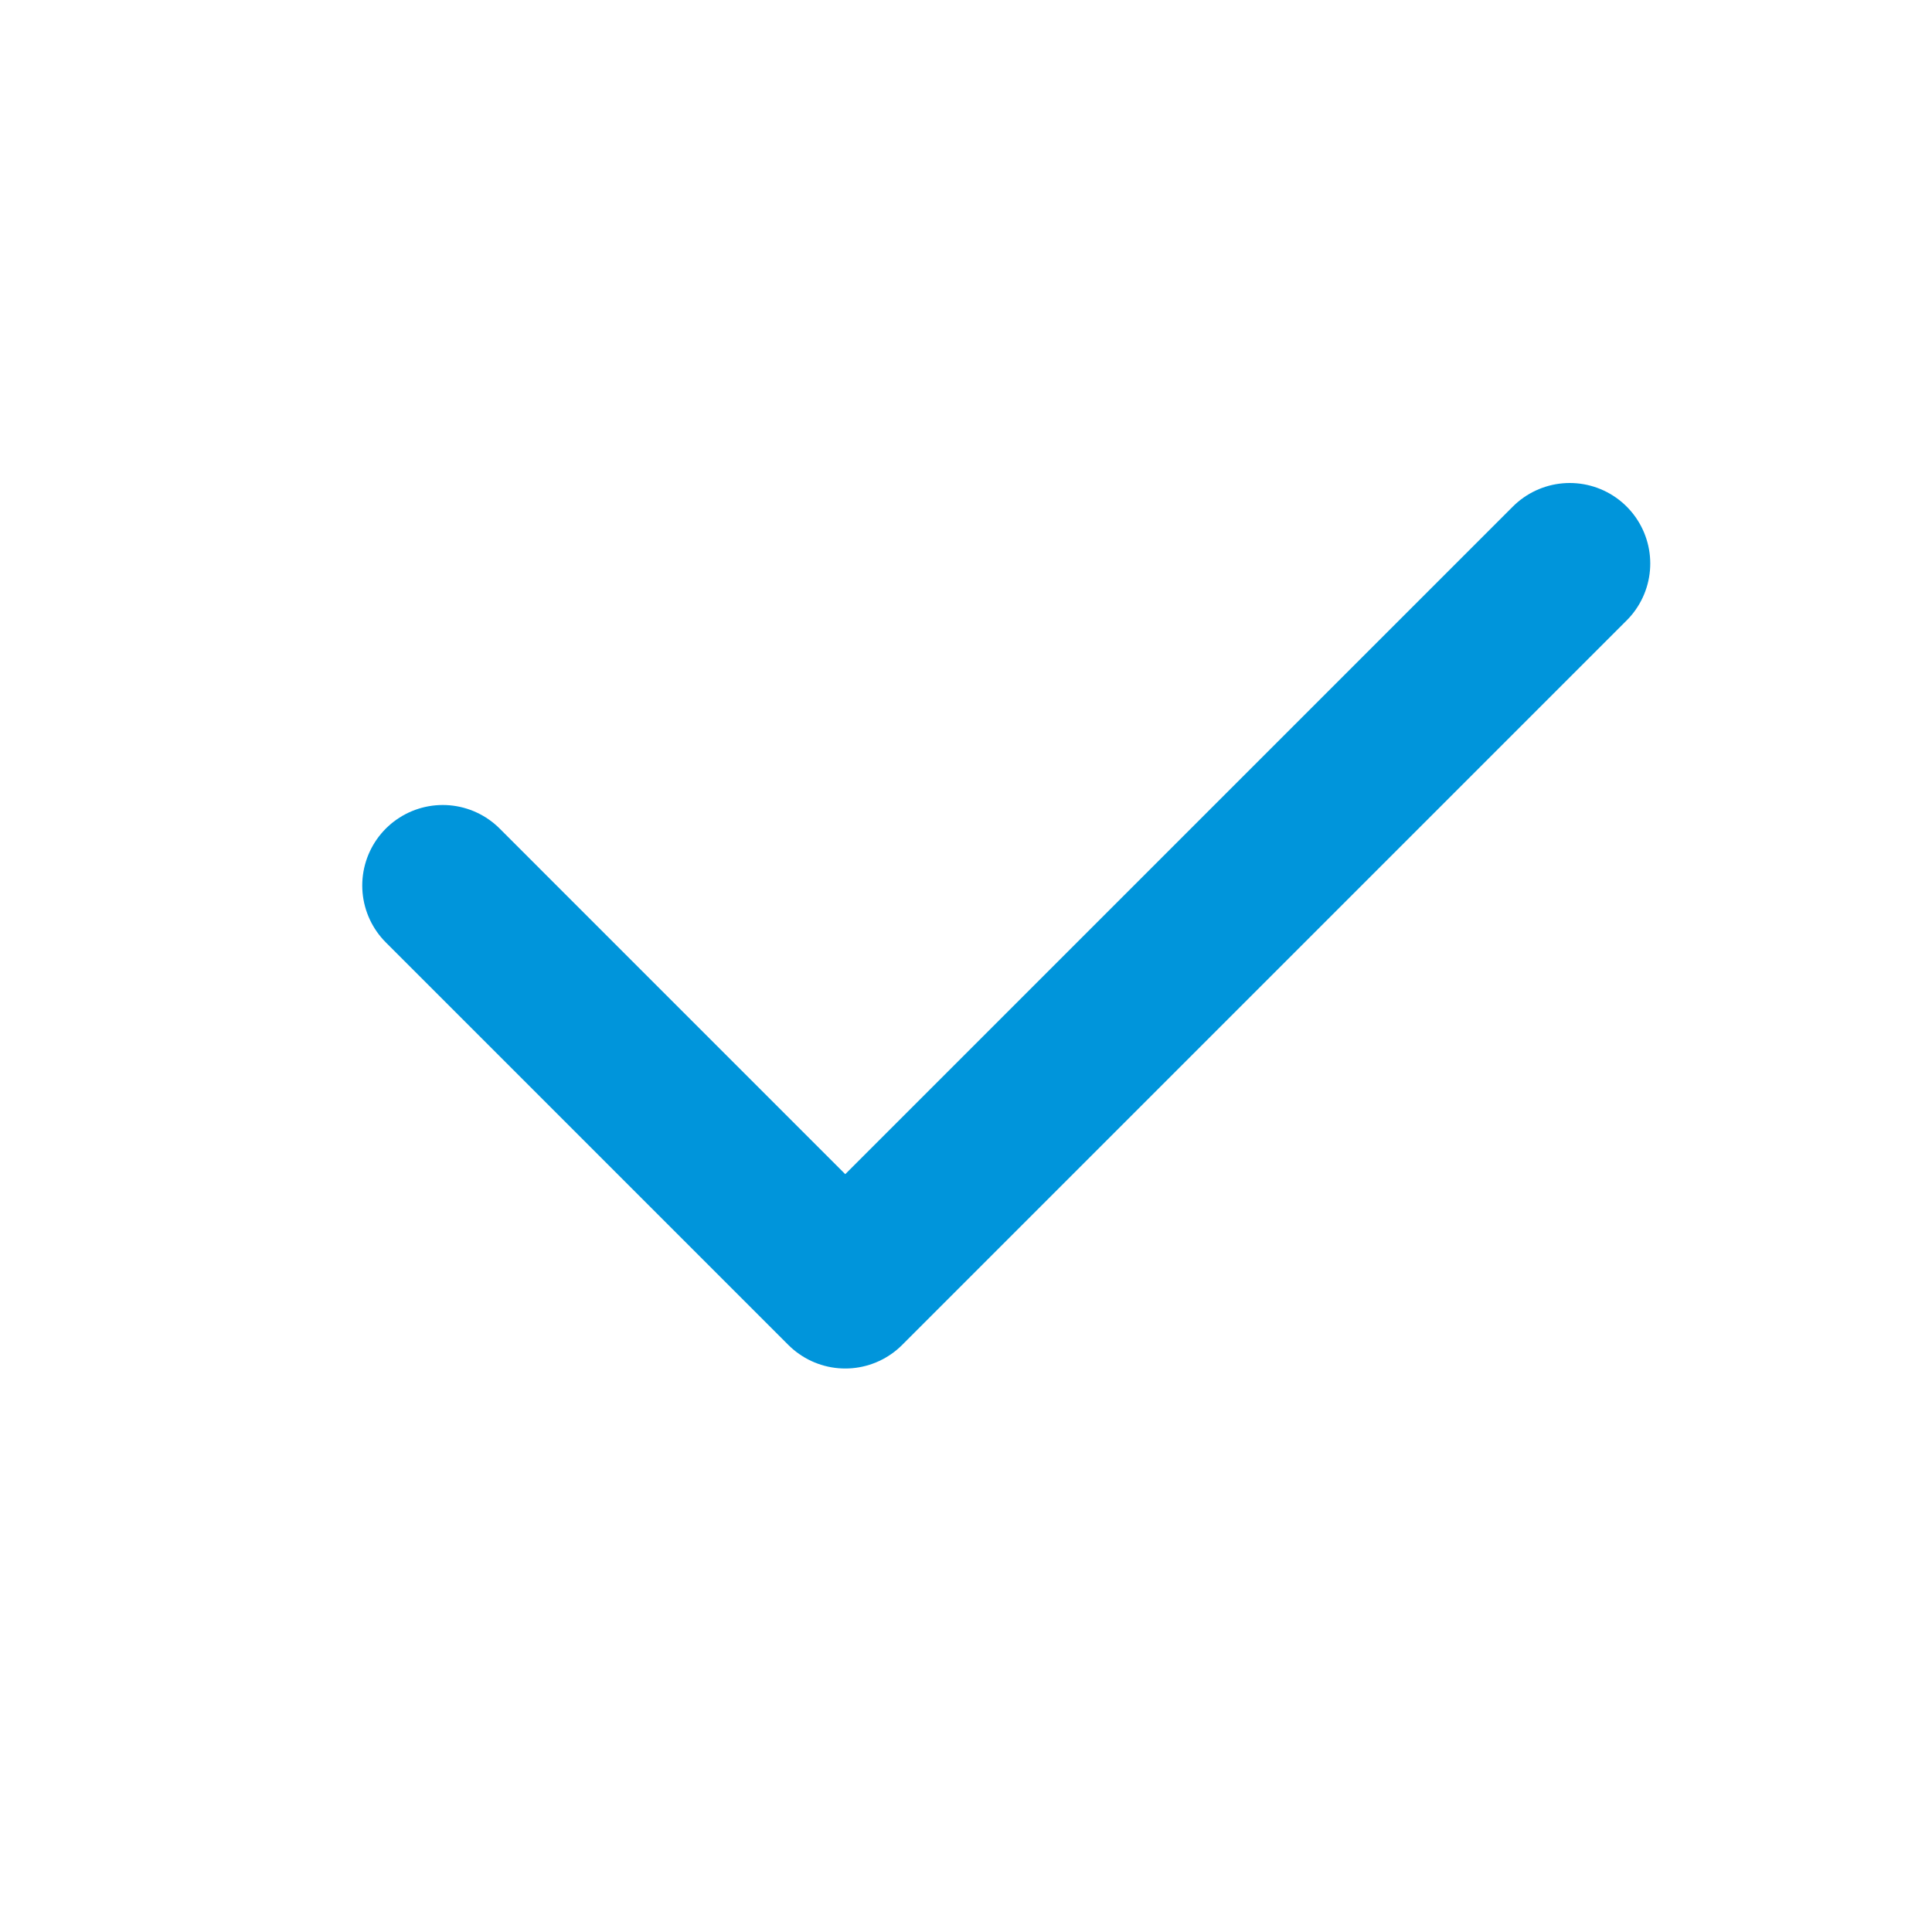 <svg width="24" height="24" viewBox="0 0 24 24" fill="none" xmlns="http://www.w3.org/2000/svg">
<path d="M5.5 11L10.5 16L19.5 7" stroke="#0095DB" stroke-width="2" stroke-linecap="round" stroke-linejoin="round"/>
</svg>
